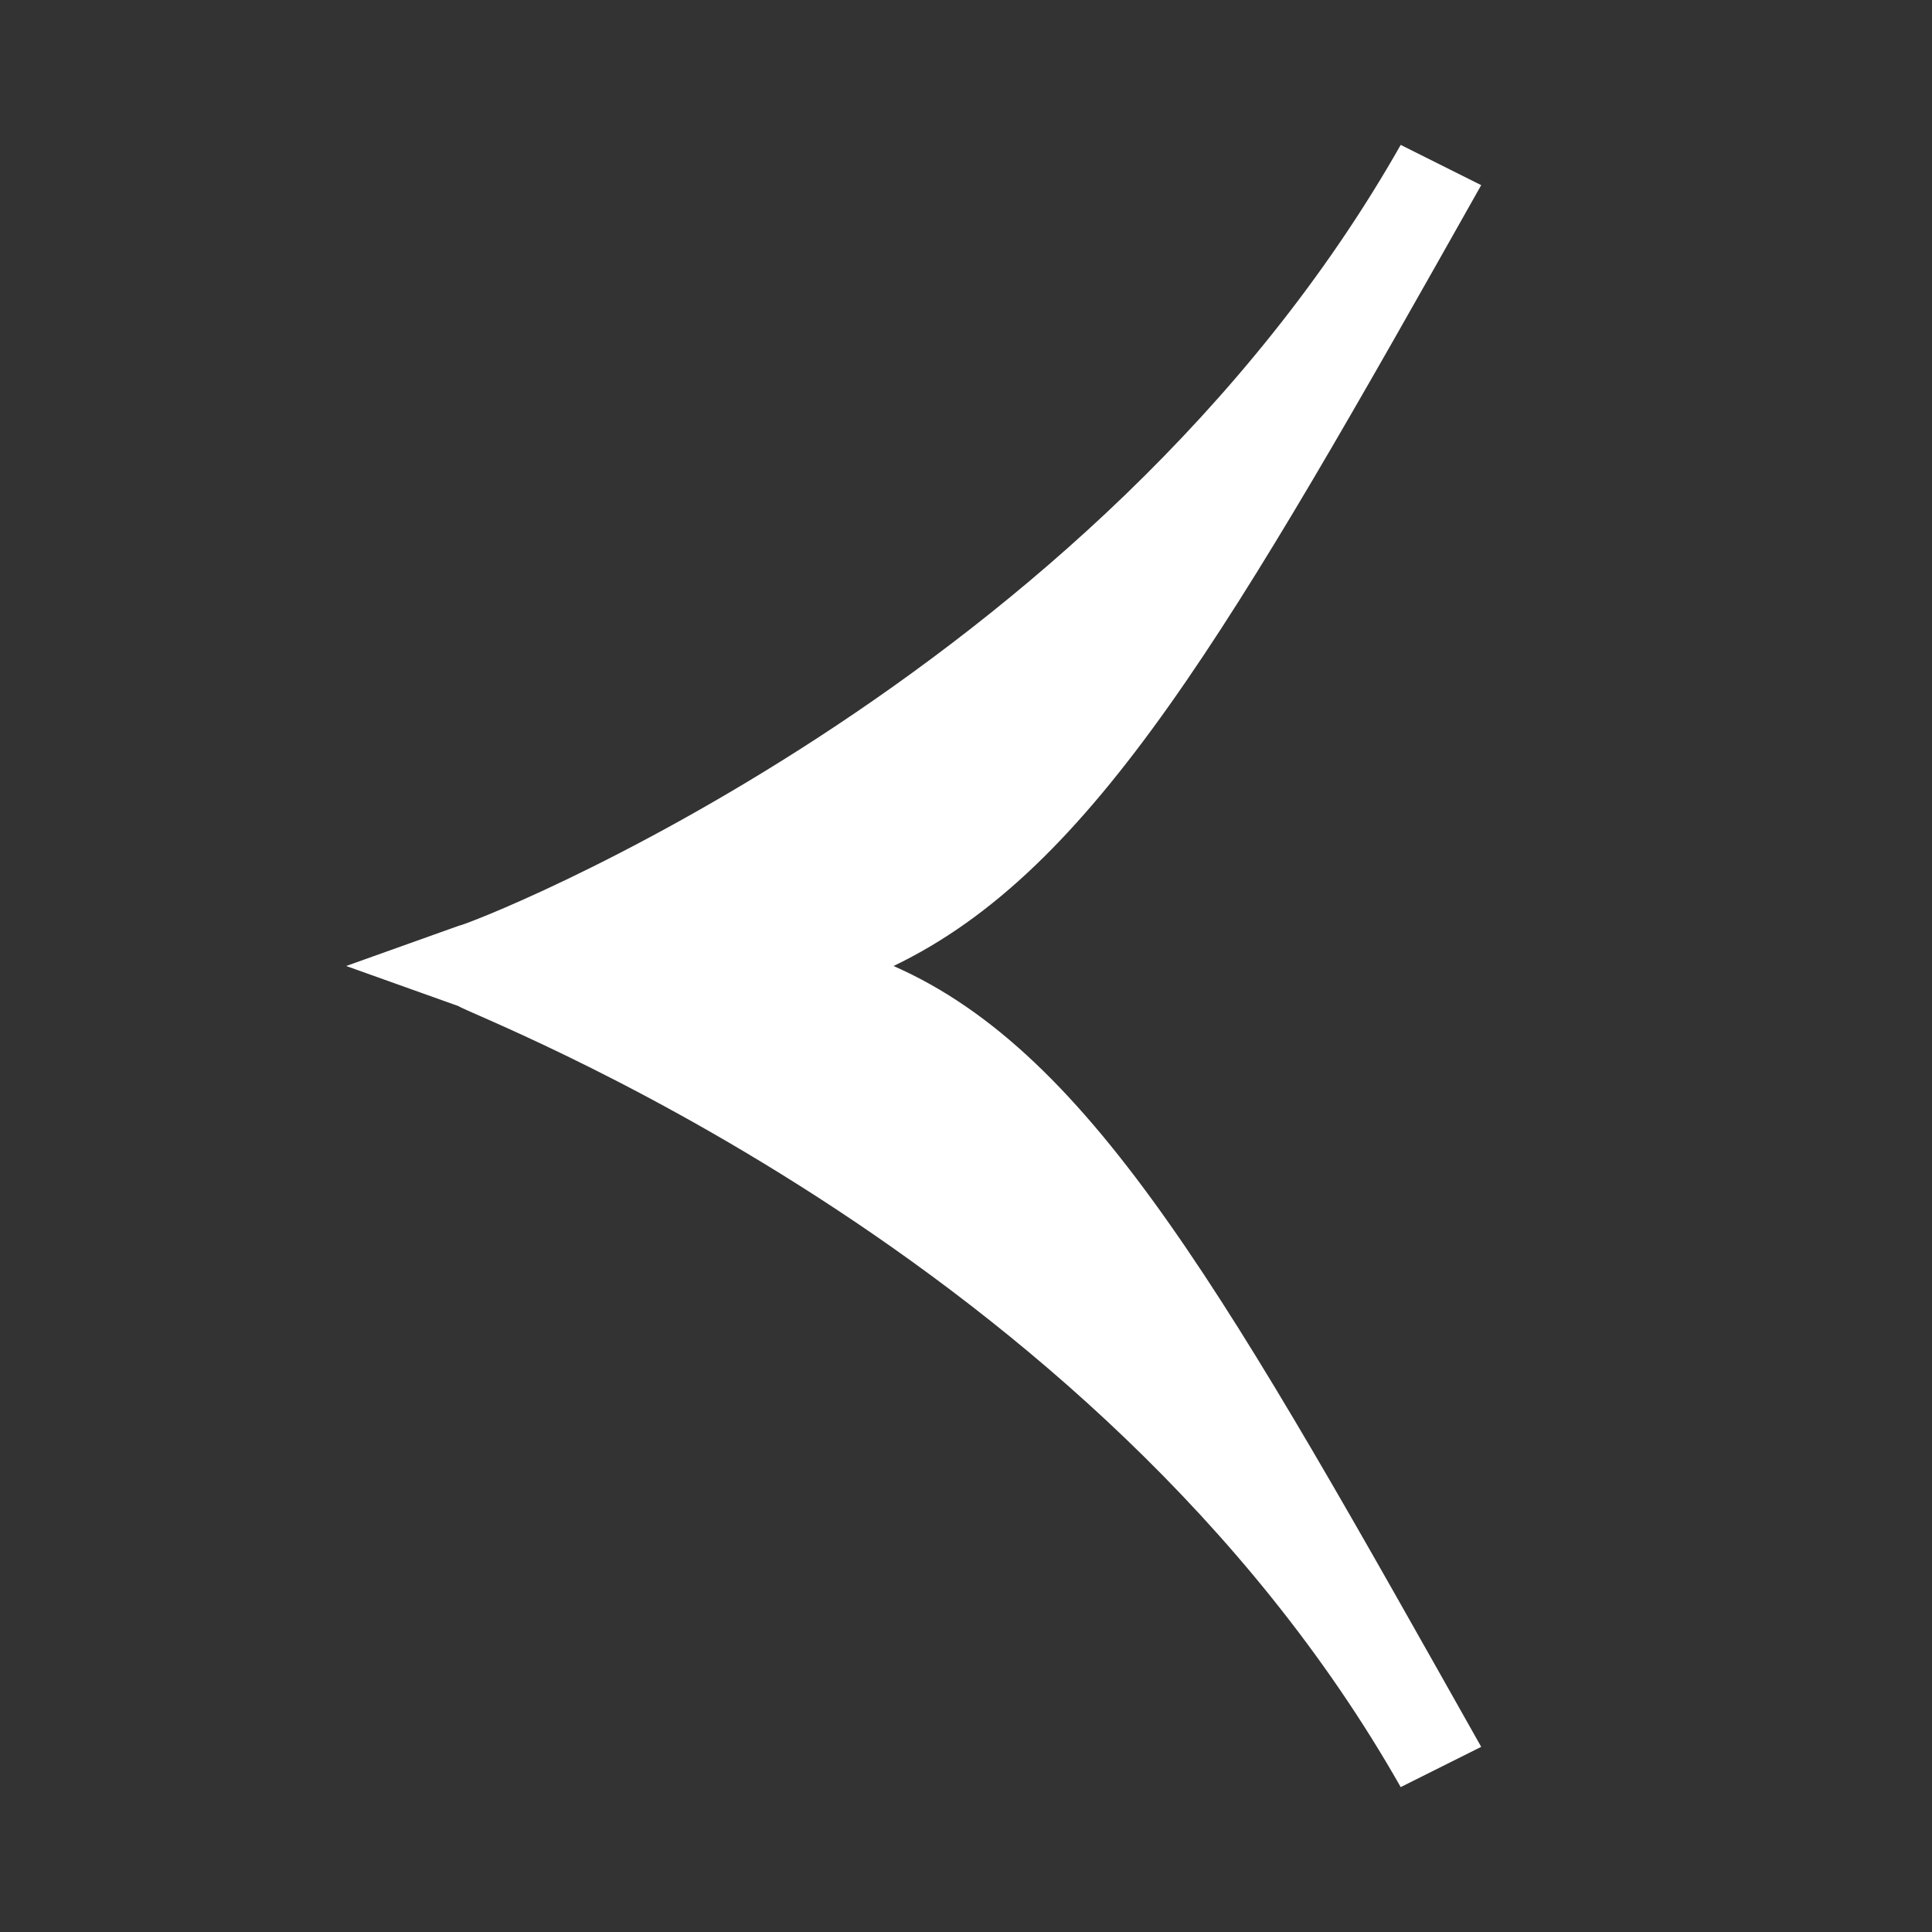 <?xml version="1.0" encoding="utf-8"?>
<!-- Generator: Adobe Illustrator 27.0.0, SVG Export Plug-In . SVG Version: 6.00 Build 0)  -->
<svg version="1.1" id="Layer_1" xmlns="http://www.w3.org/2000/svg" xmlns:xlink="http://www.w3.org/1999/xlink" x="0px" y="0px"
	 viewBox="0 0 24 24" style="enable-background:new 0 0 24 24;" xml:space="preserve">
<rect x="0" y="0" width="24" height="24" fill="#333333" stroke="none"/>
<style type="text/css">
	.st0{fill:#FFFFFF;}
</style>
<path class="st0" d="M17.4,22.2c-3.8-6.7-11.6-9.6-11.7-9.7L4.3,12l1.4-0.5c0.1,0,7.9-3,11.7-9.7l1,0.5c-3.1,5.5-4.8,8.5-7.3,9.7
	c2.5,1.1,4.2,4.2,7.3,9.7L17.4,22.2z"/>
</svg>
